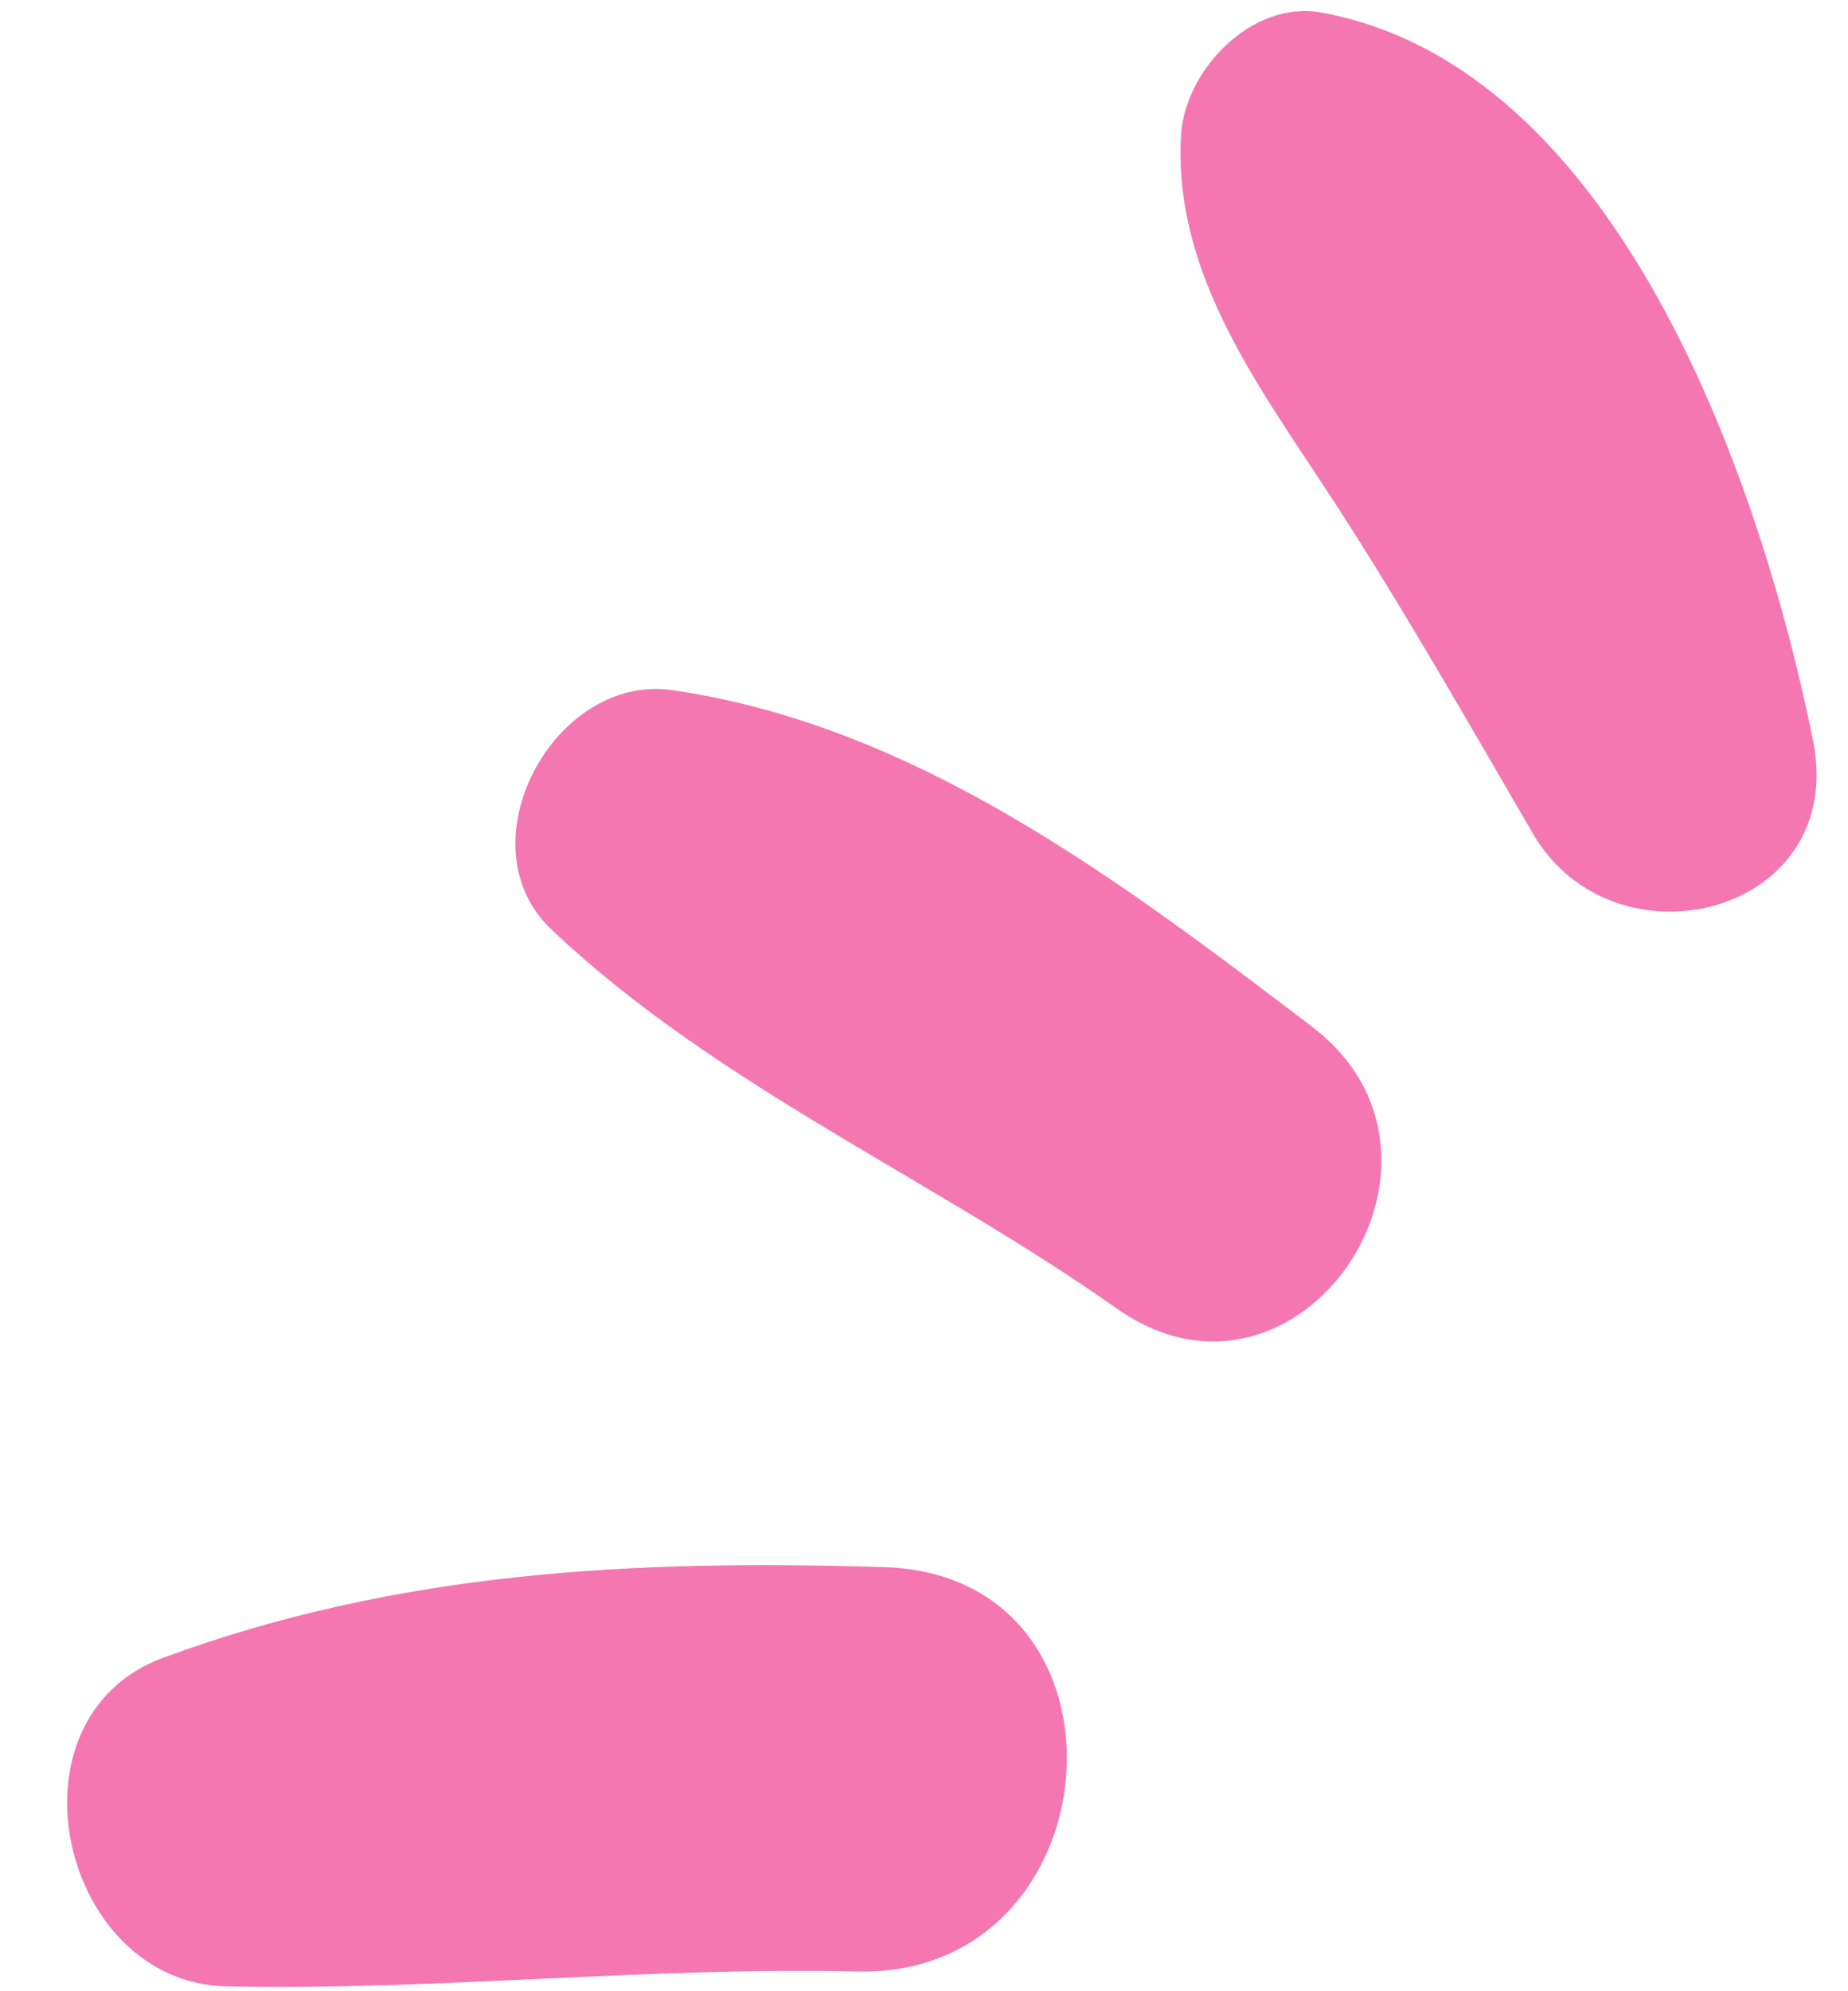 <?xml version="1.0" encoding="UTF-8" standalone="no"?><svg xmlns="http://www.w3.org/2000/svg" xmlns:xlink="http://www.w3.org/1999/xlink" fill="#000000" height="503.8" preserveAspectRatio="xMidYMid meet" version="1" viewBox="-17.0 -2.8 467.9 503.8" width="467.9" zoomAndPan="magnify"><g id="change1_1"><path d="M371.092,208.107c-16.347-28.068-32.536-56.568-50.222-83.808-18.464-28.45-40.912-57.373-38.83-92.945C283,14.983,299.908-2.824,317.522.376,392.564,14.023,428.8,118.991,442.036,184.556l0,0C450.95,228.72,391.736,243.553,371.092,208.107ZM315.177,257c-48.649-37-100.4-76.285-162.025-85.155-29.852-4.3-53.3,39.031-30.519,60.586,41.775,39.532,96.1,62.747,143.144,95.906C311.664,360.682,359.409,290.641,315.177,257ZM206.97,393.785v-.006c-63.148-1.965-123,.958-182.586,22.9-41.343,15.22-26.177,82.357,16.044,83.2,53.354,1.064,106.224-4.994,159.609-3.781C265.662,497.59,273.262,395.847,206.97,393.785Z" fill="#f477b1"/></g></svg>